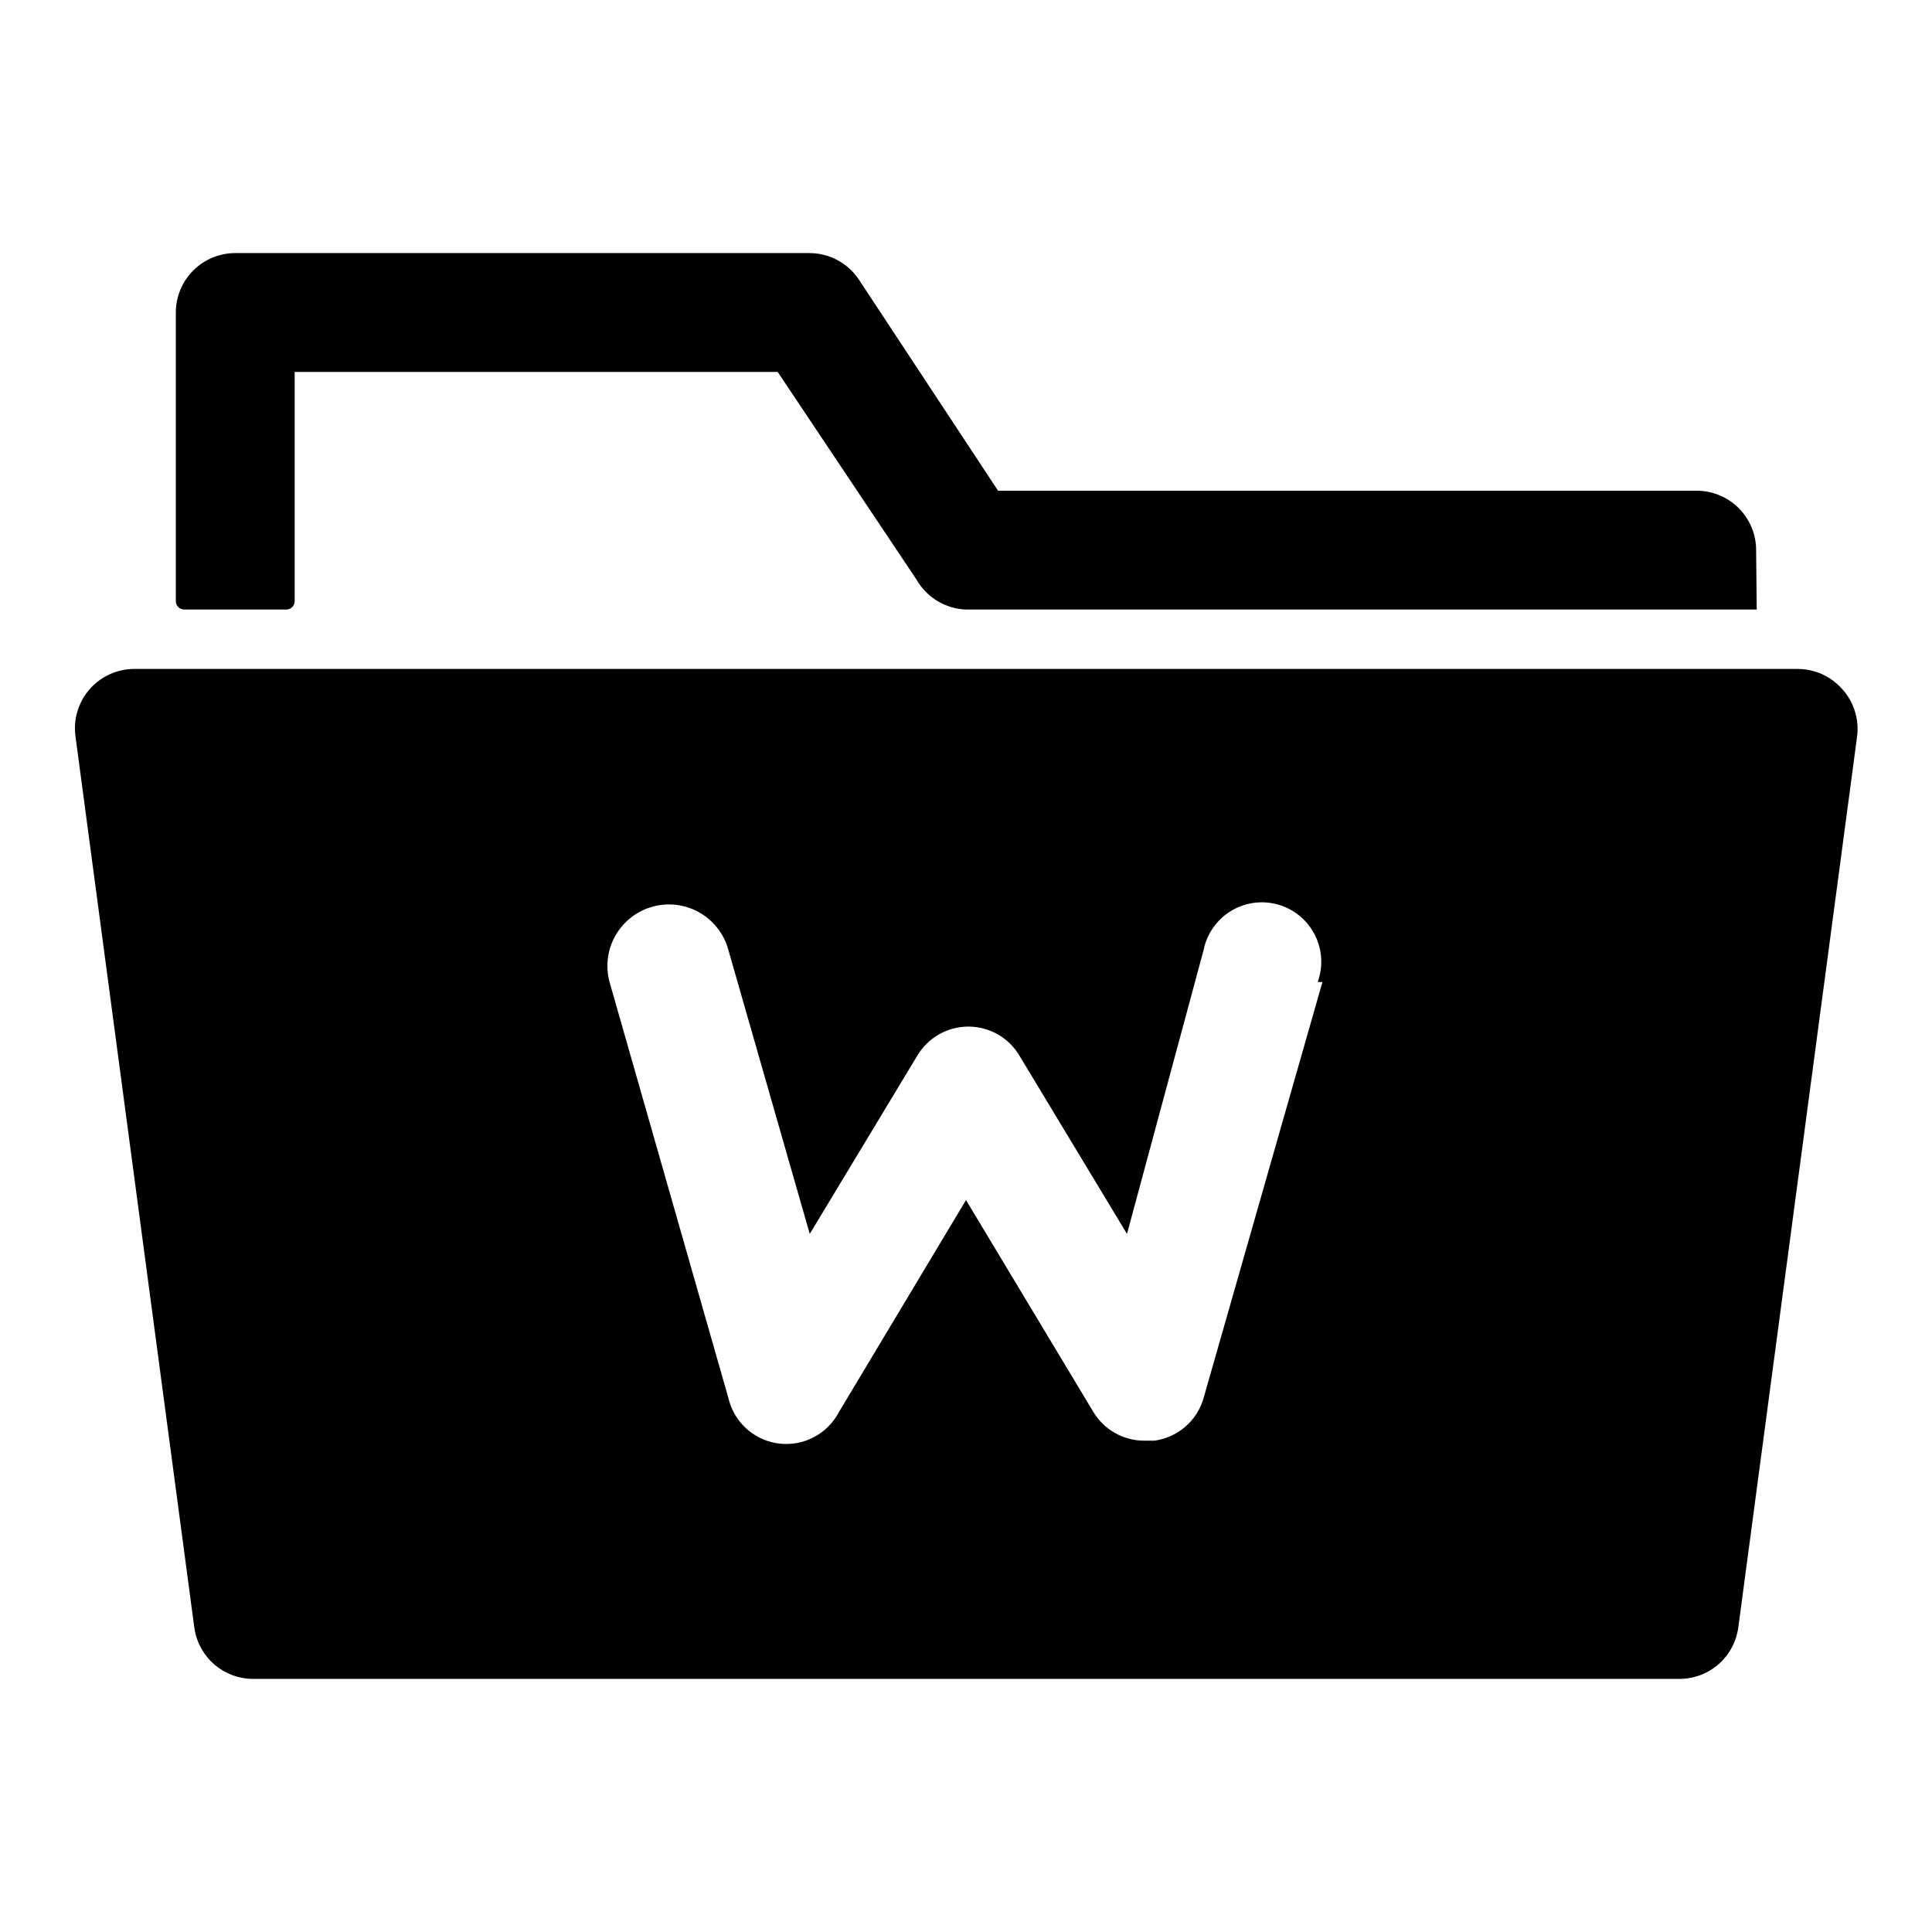 <?xml version="1.0" encoding="UTF-8"?>
<!-- Uploaded to: ICON Repo, www.iconrepo.com, Generator: ICON Repo Mixer Tools -->
<svg fill="#000000" width="800px" height="800px" version="1.1" viewBox="144 144 512 512" xmlns="http://www.w3.org/2000/svg">
 <g>
  <path d="m609.39 289.79c0-4.176-1.66-8.18-4.613-11.133-2.949-2.953-6.957-4.609-11.133-4.609h-185.15l-36.84-55.891c-2.898-4.398-7.801-7.059-13.07-7.086h-152.24c-4.176 0-8.18 1.66-11.133 4.609-2.953 2.953-4.613 6.957-4.613 11.133v76.516c0 1.219 0.988 2.207 2.207 2.207h27.078c1.219 0 2.203-0.988 2.203-2.207v-60.77h128l36.84 55.105c2.711 4.699 7.648 7.672 13.07 7.871h209.55z"/>
  <path d="m632.22 326.63c-2.984-3.398-7.285-5.348-11.809-5.356h-440.83c-4.523 0.008-8.824 1.957-11.809 5.356-2.992 3.406-4.367 7.941-3.777 12.438l31.488 236.16c0.496 3.785 2.348 7.258 5.215 9.777 2.867 2.519 6.555 3.914 10.371 3.918h377.86c3.844 0.035 7.57-1.34 10.469-3.863 2.898-2.523 4.777-6.019 5.277-9.832l31.488-236.16c0.547-4.519-0.887-9.059-3.938-12.438zm-137.76 77.617-31.488 110.21h0.004c-0.836 2.961-2.516 5.609-4.84 7.625-2.32 2.012-5.184 3.305-8.23 3.711h-2.676c-5.559 0-10.703-2.934-13.539-7.715l-33.691-56.047-33.691 56.207-0.004-0.004c-2.004 3.82-5.484 6.652-9.637 7.832-4.148 1.18-8.598 0.605-12.312-1.59-3.715-2.195-6.363-5.816-7.332-10.02l-31.488-110.21c-1.129-4.176-0.551-8.629 1.605-12.379s5.711-6.488 9.887-7.617c4.176-1.125 8.629-0.551 12.379 1.605s6.488 5.711 7.617 9.887l21.57 75.258 28.496-47.23c2.836-4.781 7.981-7.711 13.539-7.711s10.703 2.93 13.539 7.711l28.496 47.23 20.312-75.258c0.867-4.289 3.484-8.023 7.223-10.309 3.734-2.281 8.254-2.906 12.469-1.719 4.215 1.184 7.746 4.074 9.746 7.969 1.996 3.894 2.285 8.445 0.789 12.562z"/>
 </g>
</svg>